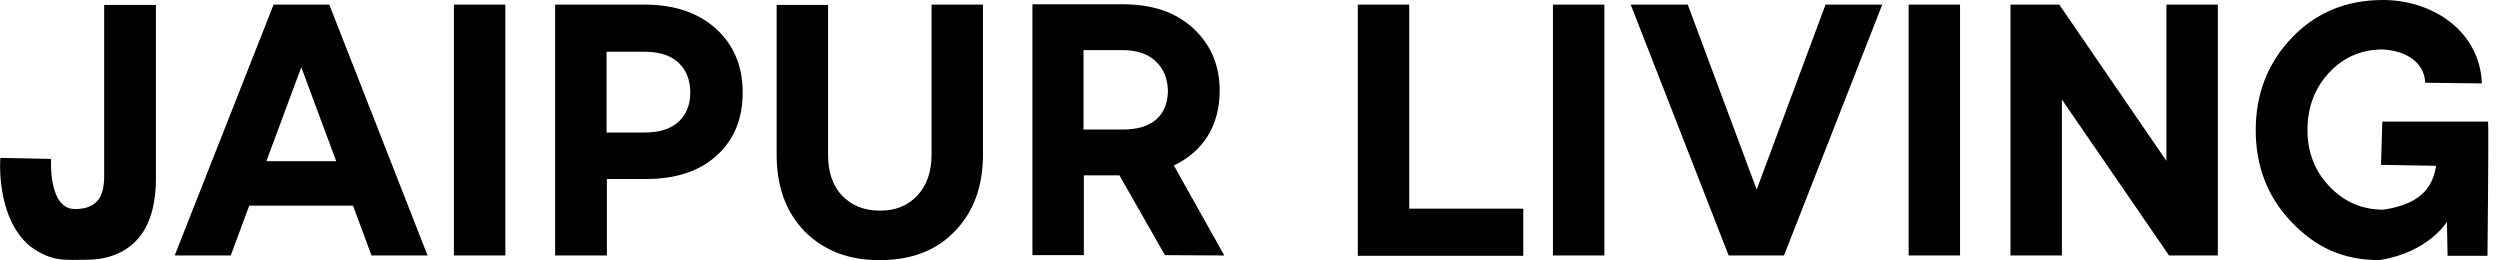 <svg width="144" height="15" viewBox="0 0 144 15" fill="none" xmlns="http://www.w3.org/2000/svg">
<g clip-path="url(#clip0_642_3873)">
<path d="M2.943 9.152C2.943 9.152 2.772 11.981 4.253 12.038C4.842 12.057 5.278 11.905 5.563 11.62C5.848 11.335 6 10.861 6 10.158V0.285H8.981V10.253C8.981 11.829 8.62 13.006 7.918 13.785C7.215 14.563 6.209 14.962 4.956 14.962C3.778 14.962 2.981 15.114 1.709 14.164C-0.266 12.493 0.019 9.095 0.019 9.095L2.943 9.152Z" fill="black"/>
<path d="M21.399 14.715L20.335 11.848H14.354L13.291 14.715H10.063L15.759 0.266H18.968L24.627 14.715H21.399ZM15.342 9.285H19.367L17.354 3.873L15.342 9.285Z" fill="black"/>
<path d="M29.108 14.715H26.146V0.266H29.108V14.715Z" fill="black"/>
<path d="M37.234 0.266C38.886 0.285 40.234 0.74 41.26 1.671C42.266 2.601 42.779 3.816 42.779 5.316C42.779 6.835 42.285 8.05 41.297 8.943C40.31 9.854 38.943 10.31 37.215 10.31H34.956V14.715H31.975V0.266H37.234ZM37.139 7.633C37.994 7.633 38.639 7.424 39.095 7.006C39.532 6.588 39.76 6.038 39.76 5.335C39.76 4.614 39.532 4.044 39.095 3.626C38.658 3.209 38.013 2.981 37.139 2.981H34.937V7.633H37.139Z" fill="black"/>
<path d="M50.696 14.981C48.892 15 47.449 14.43 46.348 13.329C45.266 12.209 44.734 10.747 44.734 8.905V0.285H47.696V8.905C47.696 9.911 47.962 10.709 48.513 11.278C49.063 11.848 49.785 12.133 50.696 12.133C51.589 12.133 52.291 11.848 52.842 11.259C53.392 10.671 53.658 9.892 53.658 8.905V0.266H56.62V8.886C56.62 10.728 56.089 12.19 55.006 13.31C53.943 14.43 52.5 14.981 50.696 14.981Z" fill="black"/>
<path d="M70.519 14.715L67.101 14.696L64.481 10.101H62.43V14.696H59.468V0.247H64.69C66.38 0.247 67.728 0.703 68.734 1.633C69.74 2.564 70.253 3.76 70.253 5.222C70.253 6.209 70.025 7.083 69.57 7.823C69.114 8.564 68.449 9.133 67.614 9.532L70.519 14.715ZM67.272 5.222C67.253 4.519 67.025 3.95 66.57 3.532C66.133 3.114 65.487 2.886 64.652 2.886H62.411V7.462H64.652C65.506 7.462 66.152 7.272 66.608 6.874C67.044 6.475 67.272 5.924 67.272 5.222Z" fill="black"/>
<path d="M87.74 12.019V14.734H78.209V0.266H81.171V12.019H87.74Z" fill="black"/>
<path d="M92.411 14.715H89.449V0.266H92.411V14.715Z" fill="black"/>
<path d="M105.152 0.266H108.418L102.759 14.715H99.57L93.93 0.266H97.215L101.184 10.918L105.152 0.266Z" fill="black"/>
<path d="M112.899 14.715H109.937V0.266H112.899V14.715Z" fill="black"/>
<path d="M124.785 0.266H127.747V14.715H124.937L118.766 5.734V14.715H115.804V0.266H118.614L124.785 9.266V0.266Z" fill="black"/>
<path d="M143.316 7.044C143.354 7.842 143.278 14.734 143.278 14.734H140.981L140.943 12.778C140.943 12.778 139.88 14.544 137.051 14.981C134.962 14.981 133.405 14.259 132.019 12.816C130.633 11.392 129.93 9.608 129.93 7.5C129.93 5.392 130.633 3.608 132.019 2.165C133.405 0.722 135.152 0 137.259 0C140.108 0 142.842 1.785 142.956 4.804L139.69 4.766C139.652 3.608 138.608 2.924 137.259 2.848C136.025 2.848 135 3.285 134.165 4.177C133.329 5.07 132.911 6.171 132.911 7.481C132.911 8.772 133.329 9.854 134.184 10.747C135.038 11.639 136.063 12.076 137.278 12.076C139.709 11.734 140.165 10.5 140.316 9.551L137.146 9.494L137.222 7.006H143.316V7.044Z" fill="black"/>
</g>
<defs>
<clipPath id="clip0_642_3873">
<rect width="143.335" height="15" fill="white"/>
</clipPath>
</defs>
</svg>
